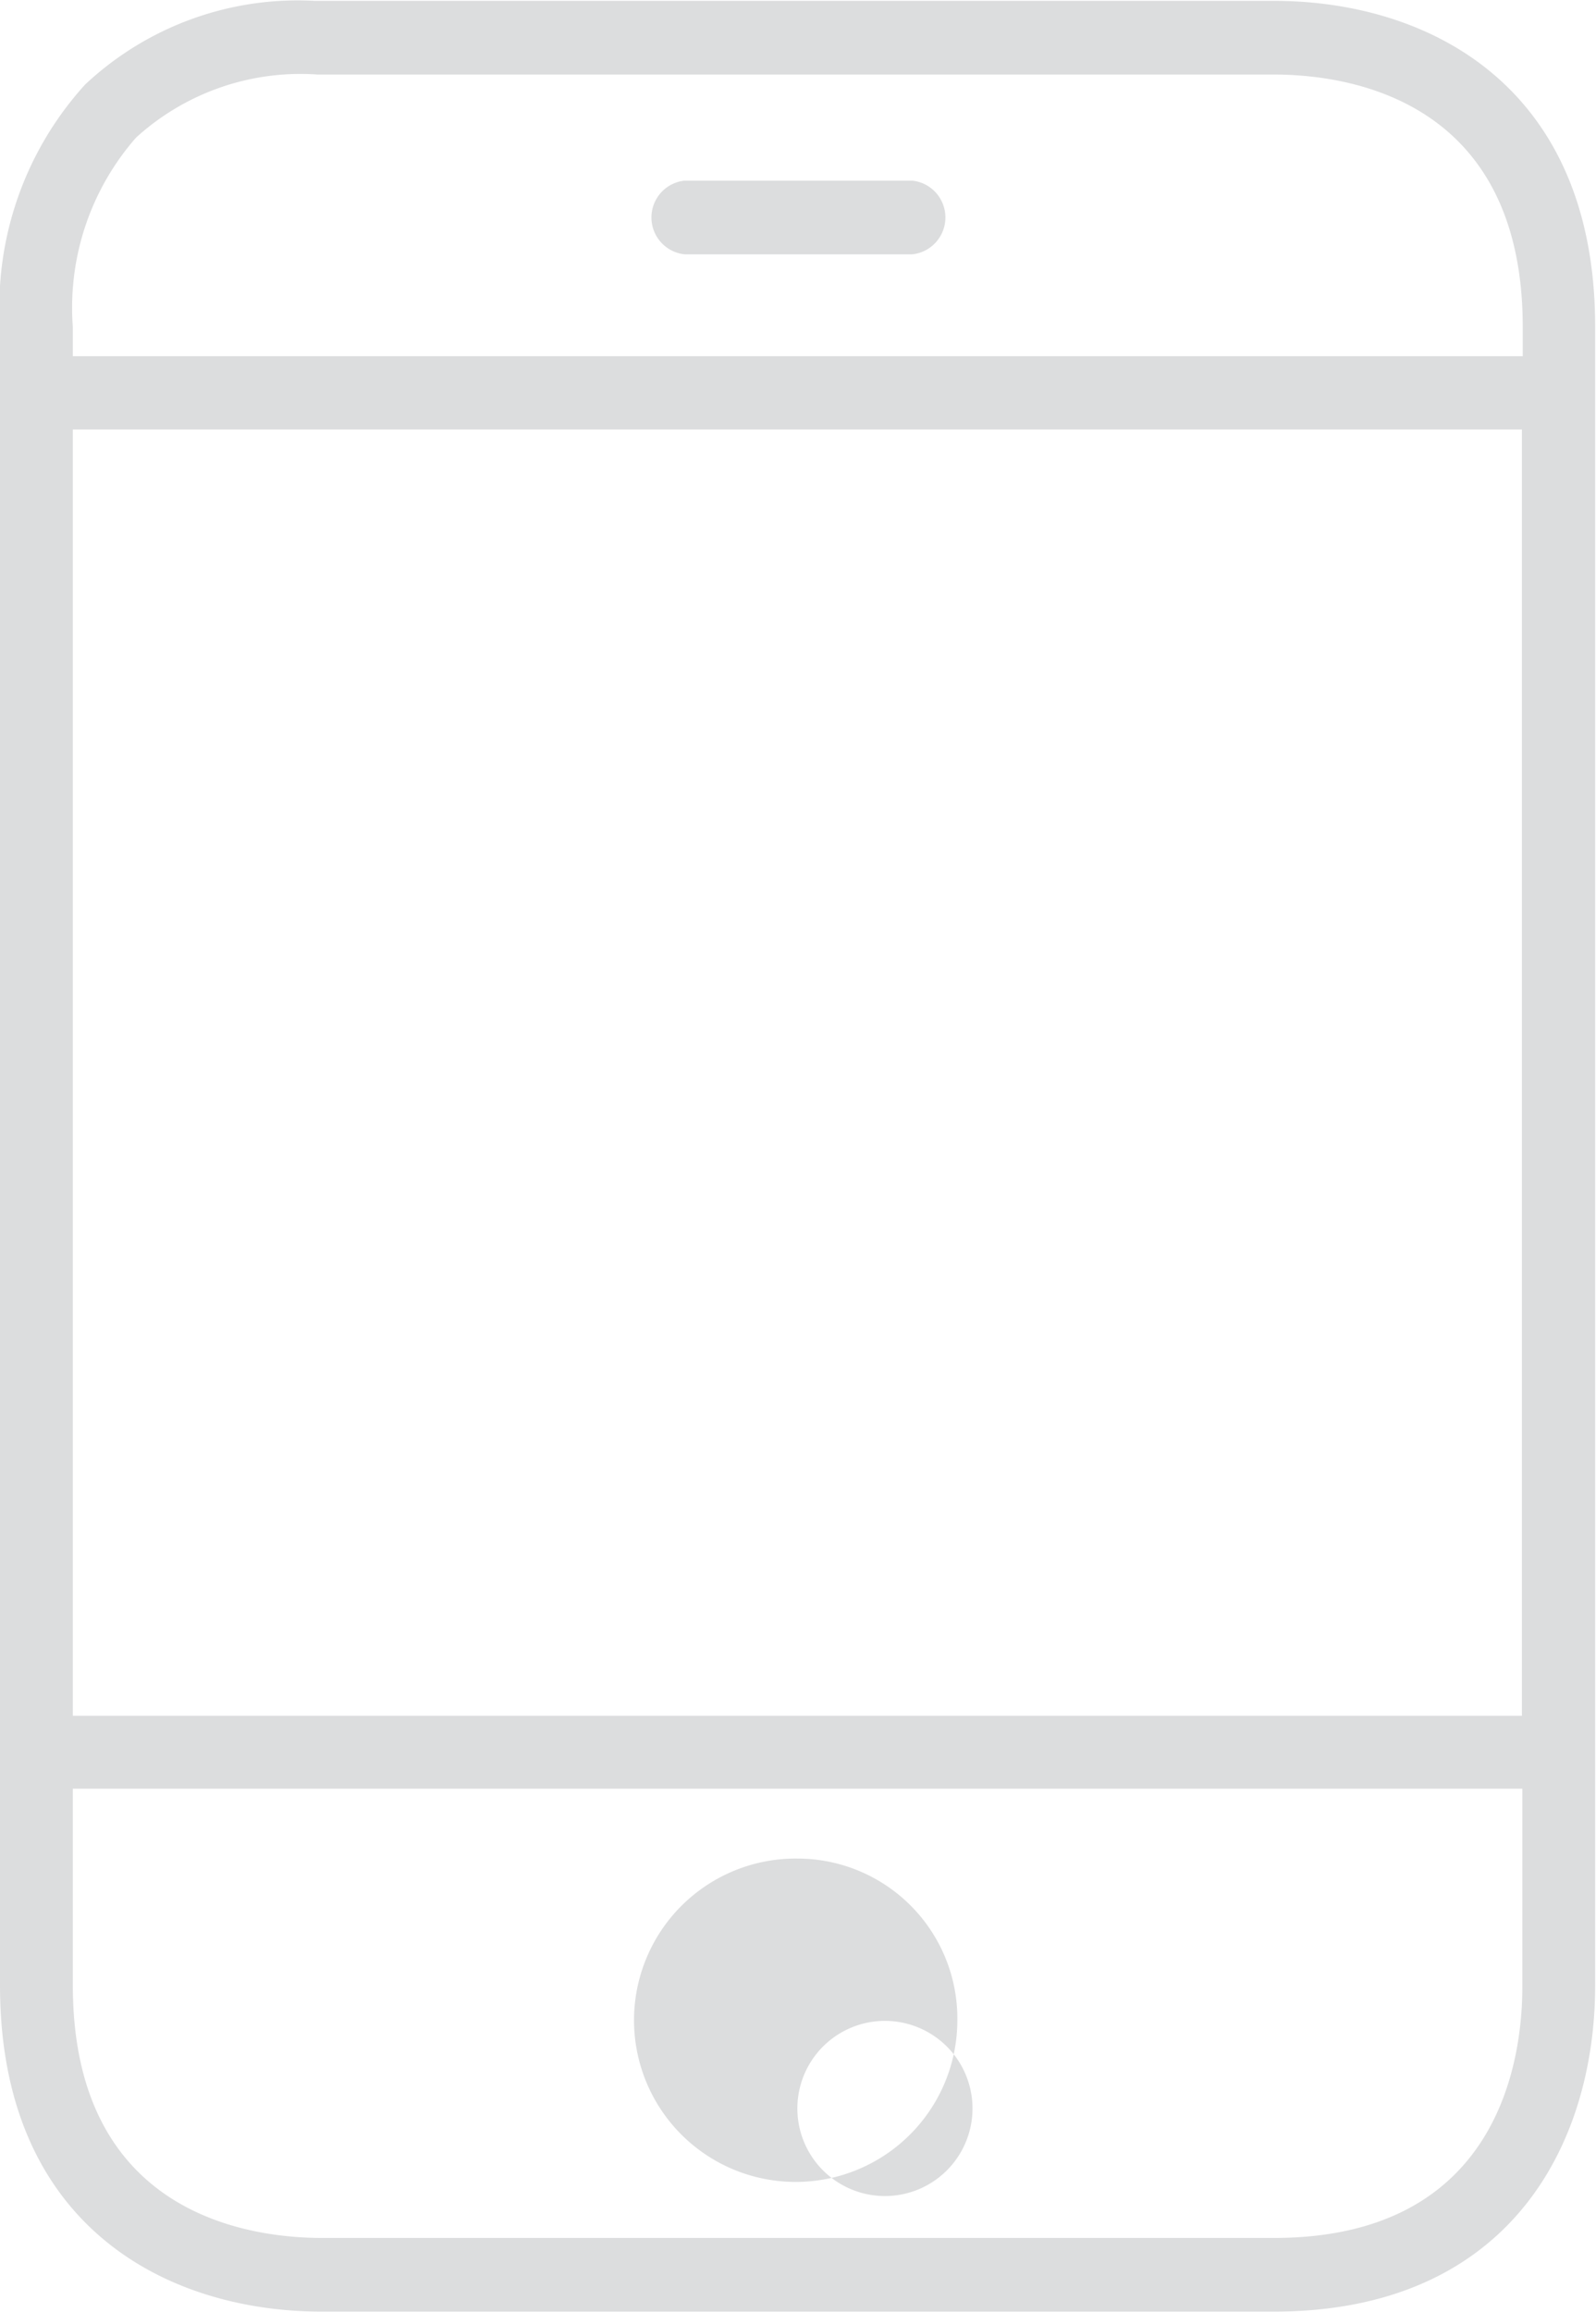 <svg xmlns="http://www.w3.org/2000/svg" viewBox="0 0 37.91 54.91">
    <path fill="#dcddde" fill-rule="evenodd" d="M36.17 8.46H1.73v-.69a6.13 6.13 0 011.5-4.5 5.8 5.8 0 014.31-1.5h22.71c1.77 0 5.92.58 5.92 6v.69zm-5.92 44.69H7.65c-1.77 0-5.92-.58-5.92-6v-4.67h34.43v4.67c.01 1.8-.58 6-5.9 6M1.72 10.2h34.43v30.55H1.73V10.2zM30.25.02H7.47a7.38 7.38 0 00-5.45 1.99A7.84 7.84 0 000 7.77v39.38c0 5.71 3.95 7.75 7.65 7.75h22.6c5.63 0 7.64-4 7.64-7.75V7.76c0-5.71-3.94-7.74-7.64-7.74m-8.58 4.27h-5.41a.88.88 0 000 1.75h5.41a.88.88 0 000-1.75m-2.73 45.79a2.08 2.08 0 100-.01v.01zm0-5.94a3.84 3.84 0 103.8 3.85 3.8 3.8 0 00-3.8-3.85"/>
</svg>

